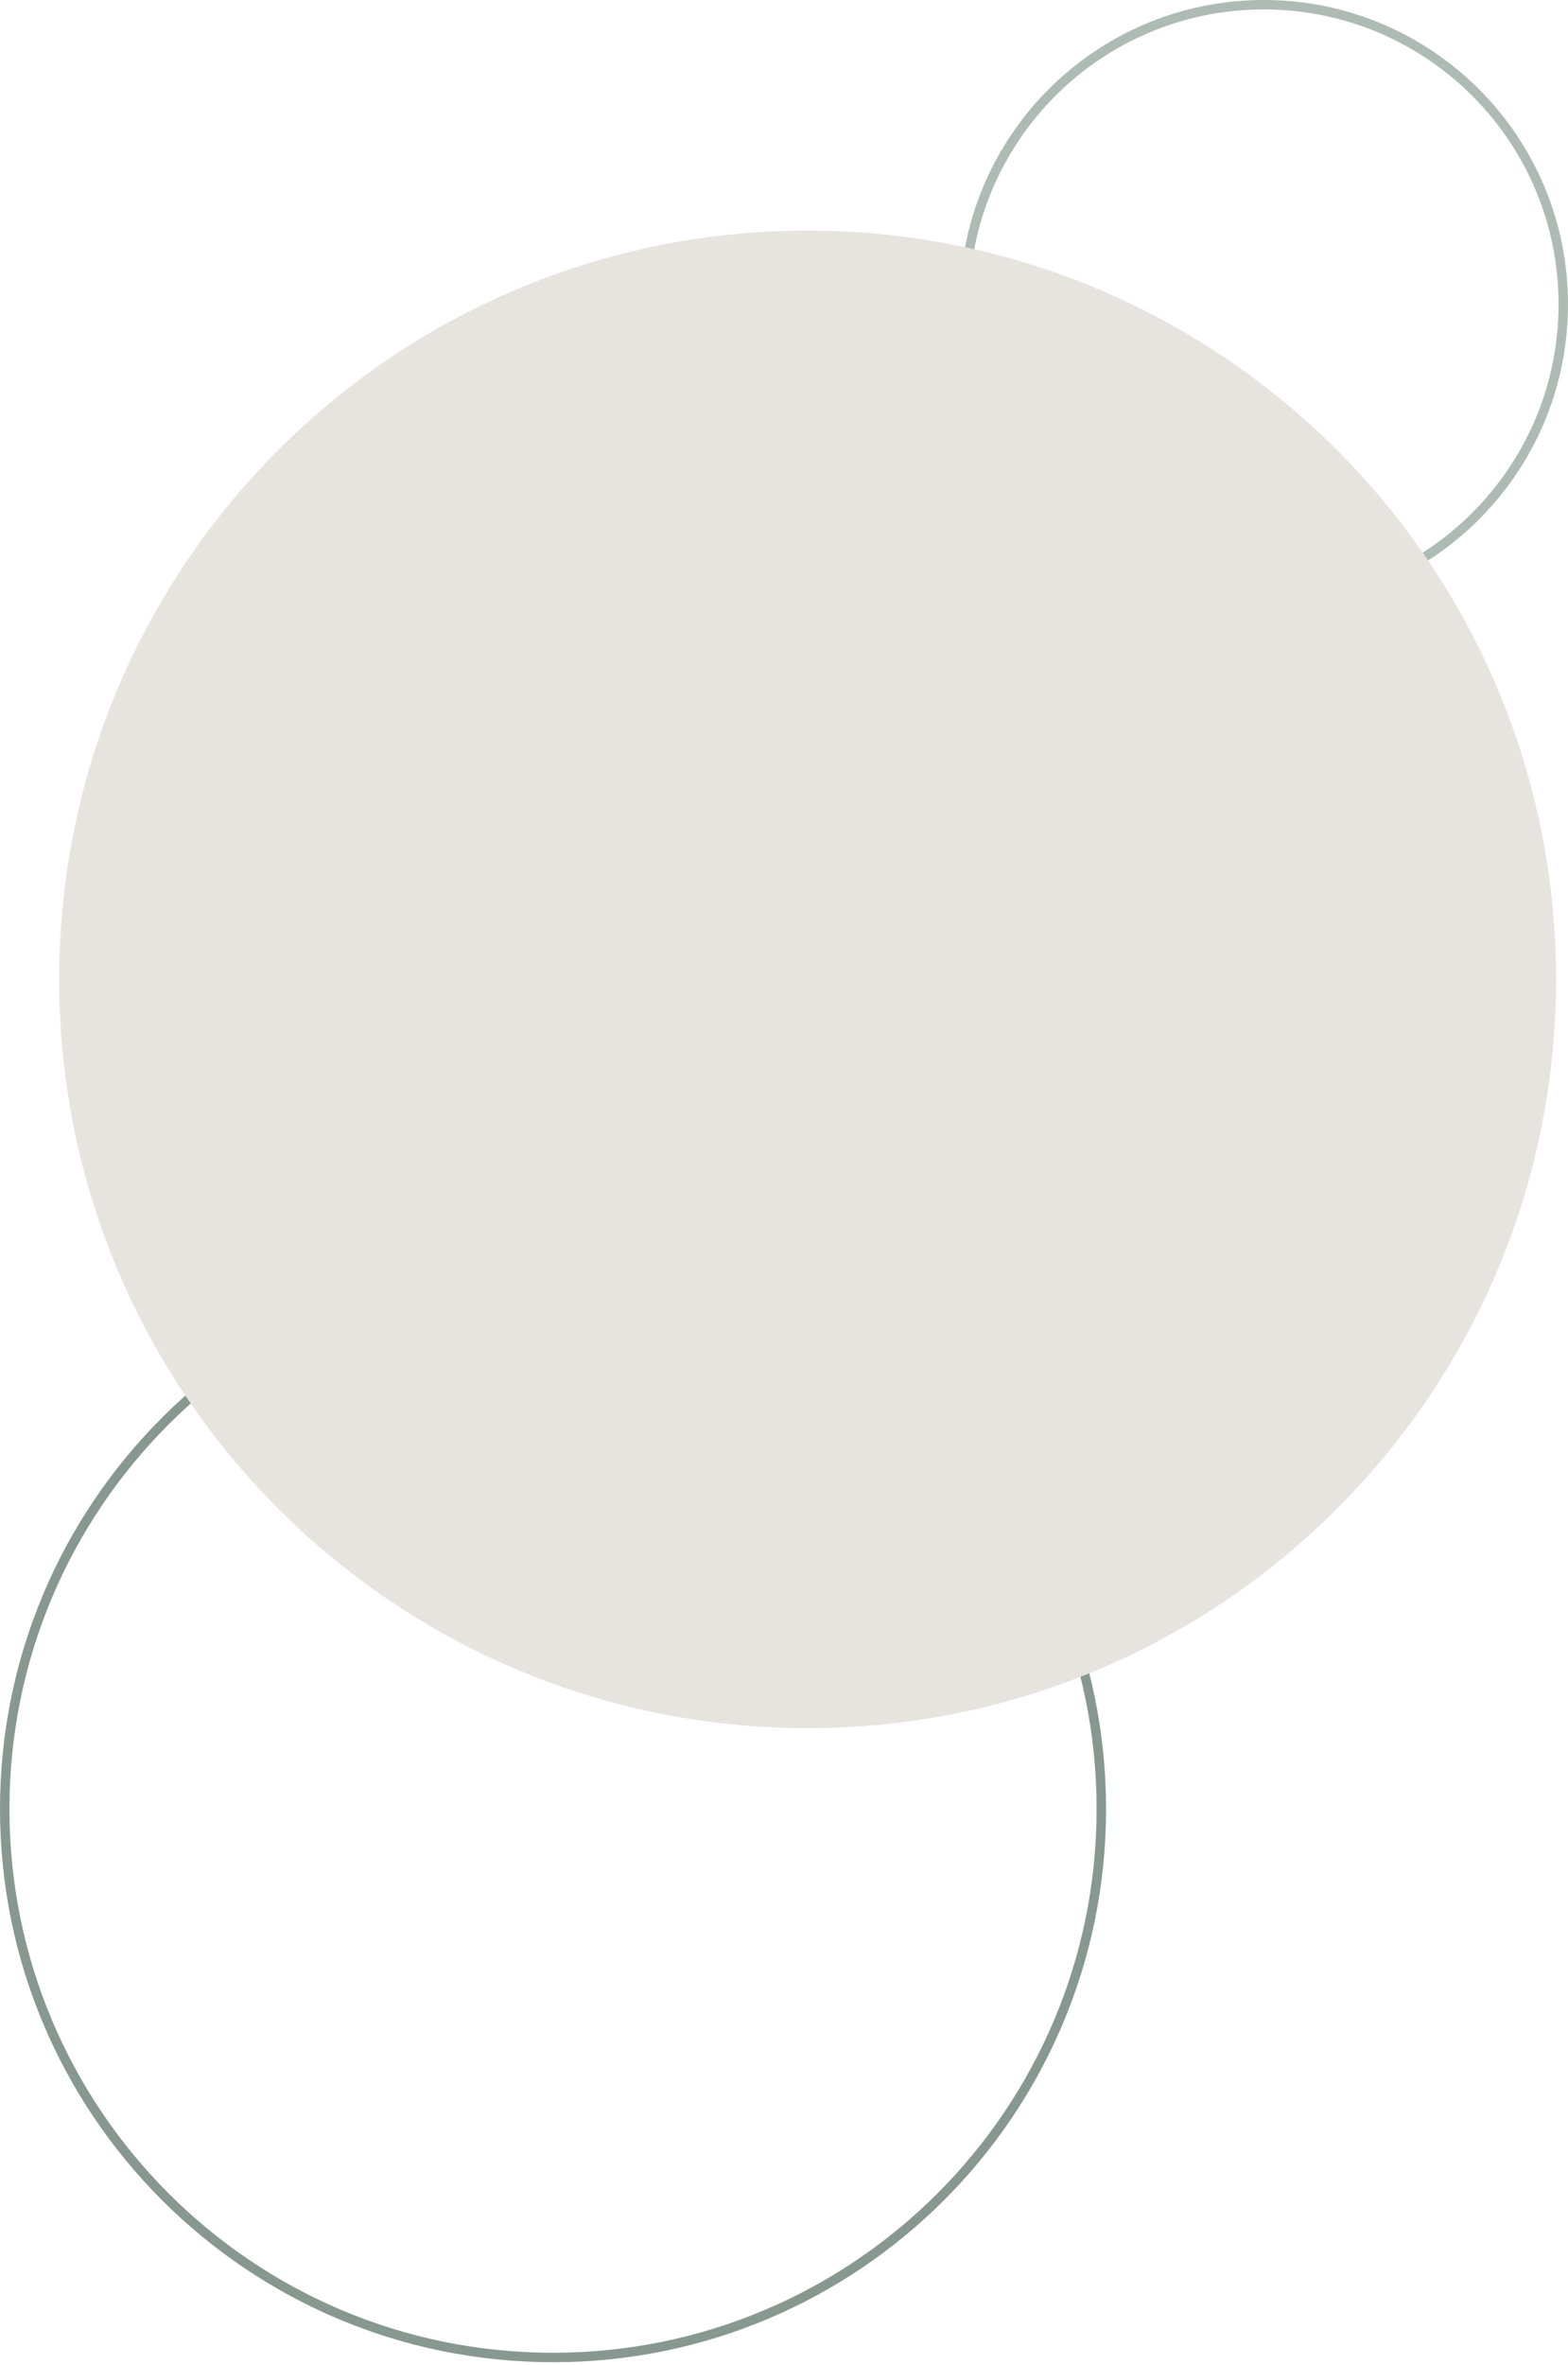 <svg width="321" height="484" viewBox="0 0 321 484" fill="none" xmlns="http://www.w3.org/2000/svg">
<path fill-rule="evenodd" clip-rule="evenodd" d="M258.731 122.603C292.053 122.603 319.066 95.591 319.066 62.269C319.066 28.947 292.053 1.934 258.731 1.934C225.409 1.934 198.397 28.947 198.397 62.269C198.397 95.591 225.409 122.603 258.731 122.603ZM258.731 124.537C293.121 124.537 321 96.659 321 62.269C321 27.879 293.121 0 258.731 0C224.341 0 196.463 27.879 196.463 62.269C196.463 96.659 224.341 124.537 258.731 124.537Z" fill="#AEBBB5"/>
<path fill-rule="evenodd" clip-rule="evenodd" d="M113.216 481.435C174.675 481.435 224.497 431.612 224.497 370.153C224.497 308.694 174.675 258.871 113.216 258.871C51.756 258.871 1.934 308.694 1.934 370.153C1.934 431.612 51.756 481.435 113.216 481.435ZM113.216 483.369C175.743 483.369 226.431 432.68 226.431 370.153C226.431 307.626 175.743 256.938 113.216 256.938C50.688 256.938 0 307.626 0 370.153C0 432.68 50.688 483.369 113.216 483.369Z" fill="#879891"/>
<path d="M318.553 200.406C318.553 285.026 249.955 353.624 165.335 353.624C80.714 353.624 12.116 285.026 12.116 200.406C12.116 115.786 80.714 47.188 165.335 47.188C249.955 47.188 318.553 115.786 318.553 200.406Z" fill="#E7E4DF"/>
</svg>
